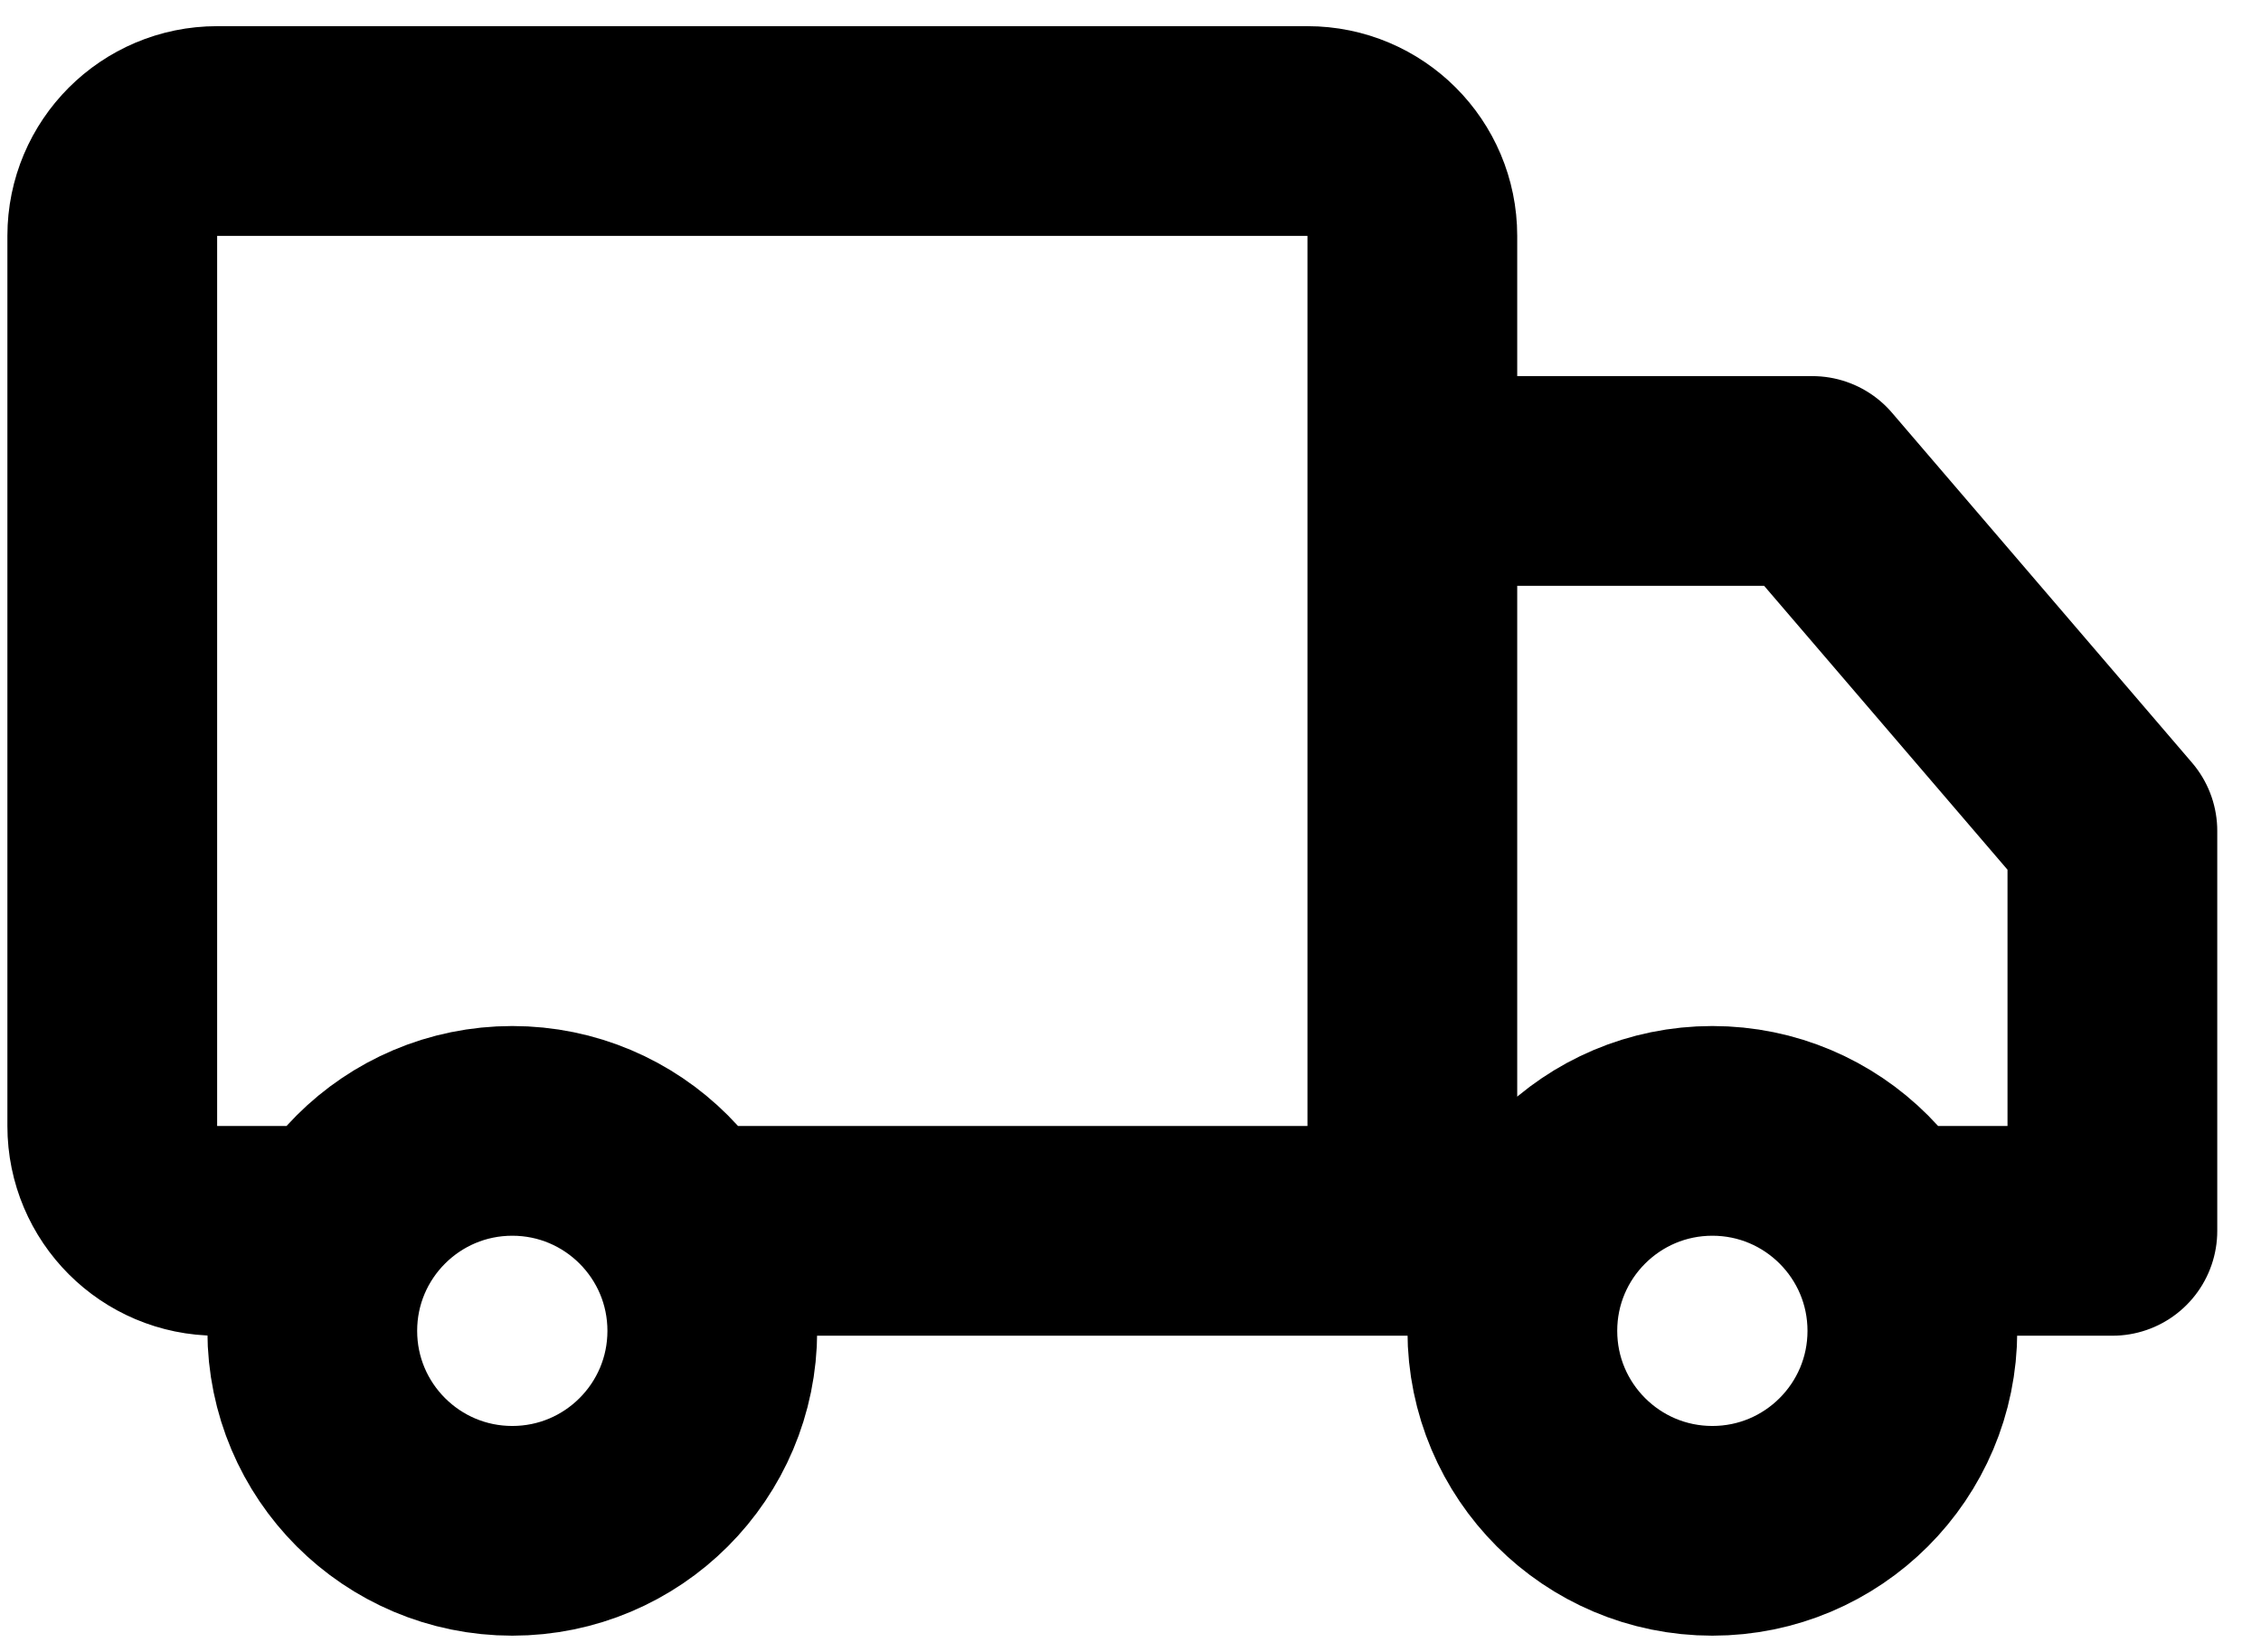 <svg xmlns="http://www.w3.org/2000/svg" fill="none" viewBox="0 0 26 19" height="19" width="26">
<path stroke-linejoin="round" stroke-linecap="round" stroke-width="2.412" stroke="black" d="M16.241 14.157H7.883M16.241 14.157V5.532M16.241 14.157H17.698M3.898 14.157H2.497C1.831 14.157 1.291 13.617 1.291 12.951V2.713C1.291 2.047 1.831 1.507 2.497 1.507H15.035C15.701 1.507 16.241 2.047 16.241 2.713V5.532M16.241 5.532H20.841L24.291 9.557V14.157H21.683M8.191 15.307C8.191 16.577 7.161 17.607 5.891 17.607C4.621 17.607 3.591 16.577 3.591 15.307C3.591 14.037 4.621 13.007 5.891 13.007C7.161 13.007 8.191 14.037 8.191 15.307ZM21.991 15.307C21.991 16.577 20.961 17.607 19.691 17.607C18.421 17.607 17.391 16.577 17.391 15.307C17.391 14.037 18.421 13.007 19.691 13.007C20.961 13.007 21.991 14.037 21.991 15.307Z"></path>
</svg>
